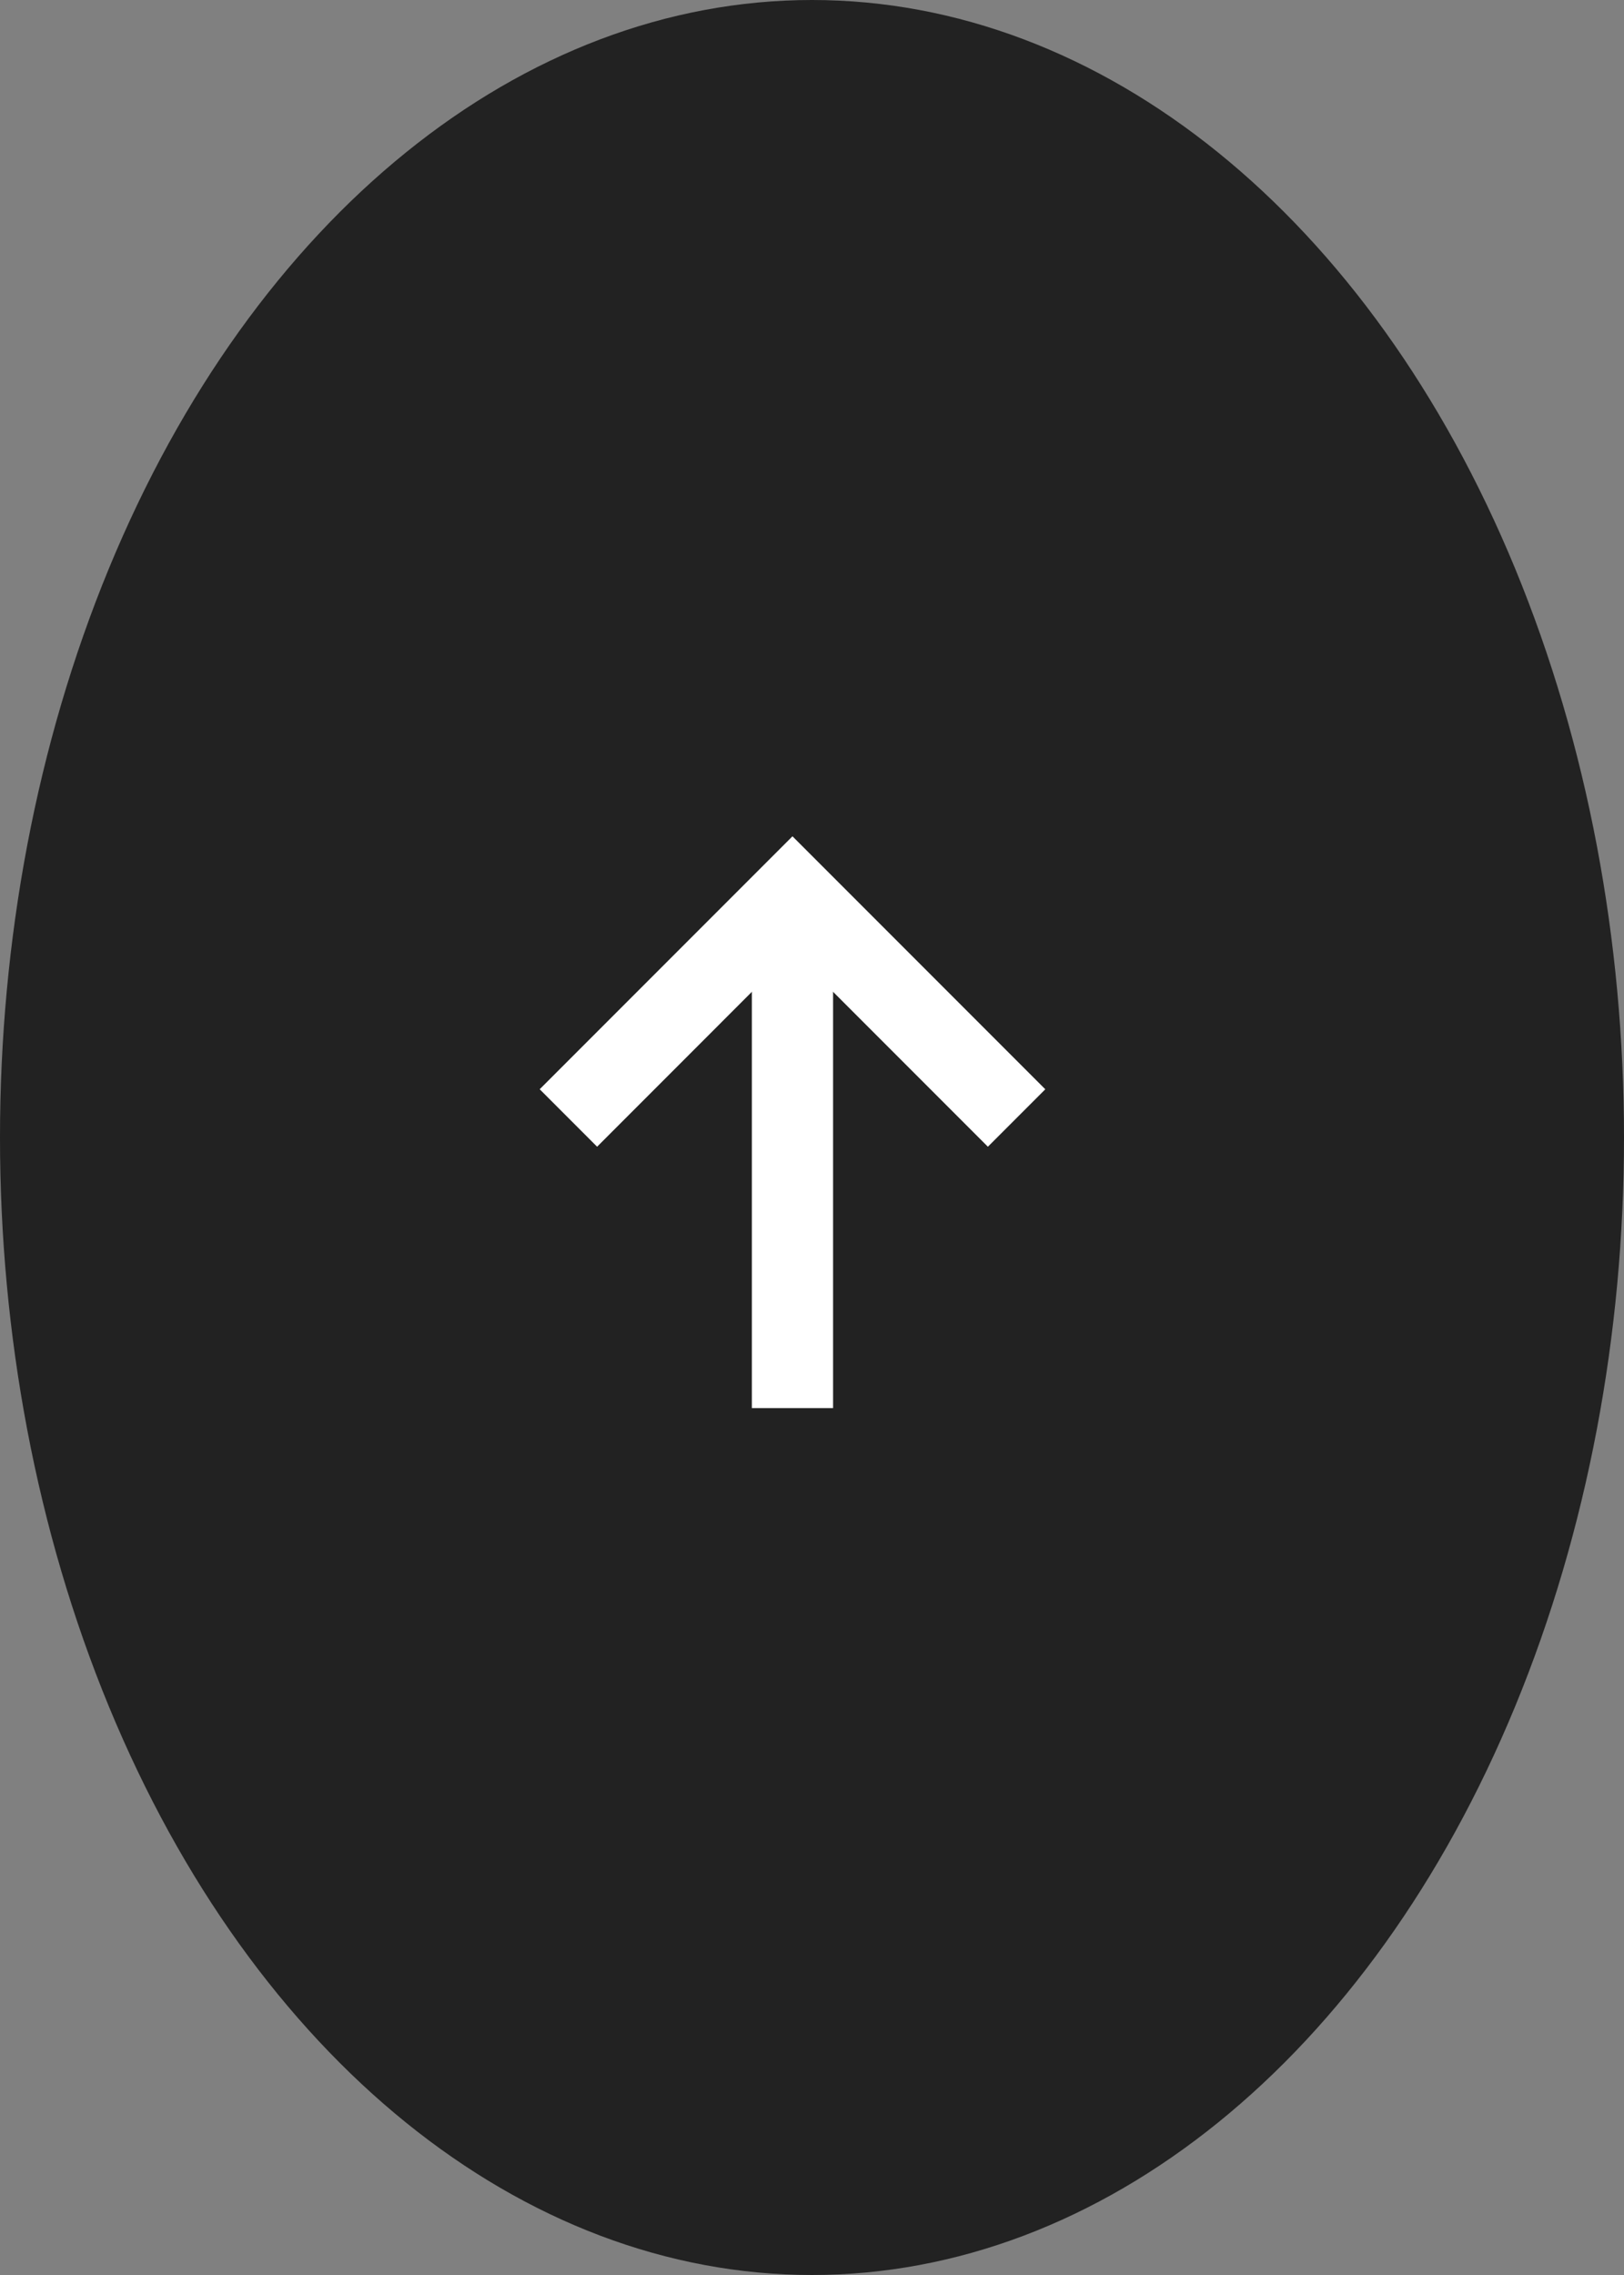 <svg xmlns="http://www.w3.org/2000/svg" width="40" height="56" viewBox="0 0 40 56">
  <rect x="0" y="0" width="40" height="56" fill="#808080" stroke="none"/>
  <g id="pagetop" transform="translate(-11 -185.548)">
    <ellipse id="Ellipse_7" data-name="Ellipse 7" cx="28" cy="20" rx="28" ry="20" transform="translate(51 185.548) rotate(90)" fill="#222"/>
    <g id="Group_341" data-name="Group 341" transform="translate(-908.159 459.756) rotate(-90)">
      <path id="パス_1656" data-name="パス 1656" d="M258.461,945.629H245.848v-2h12.613Z" transform="translate(-6.301 -5.951)" fill="#fff"/>
      <path id="パス_1657" data-name="パス 1657" d="M10.332,6.227,5.519,1.414.707,6.227-.707,4.812,5.519-1.414l6.227,6.227Z" transform="translate(252.208 933.159) rotate(90)" fill="#fff"/>
    </g>
  </g>
</svg>
